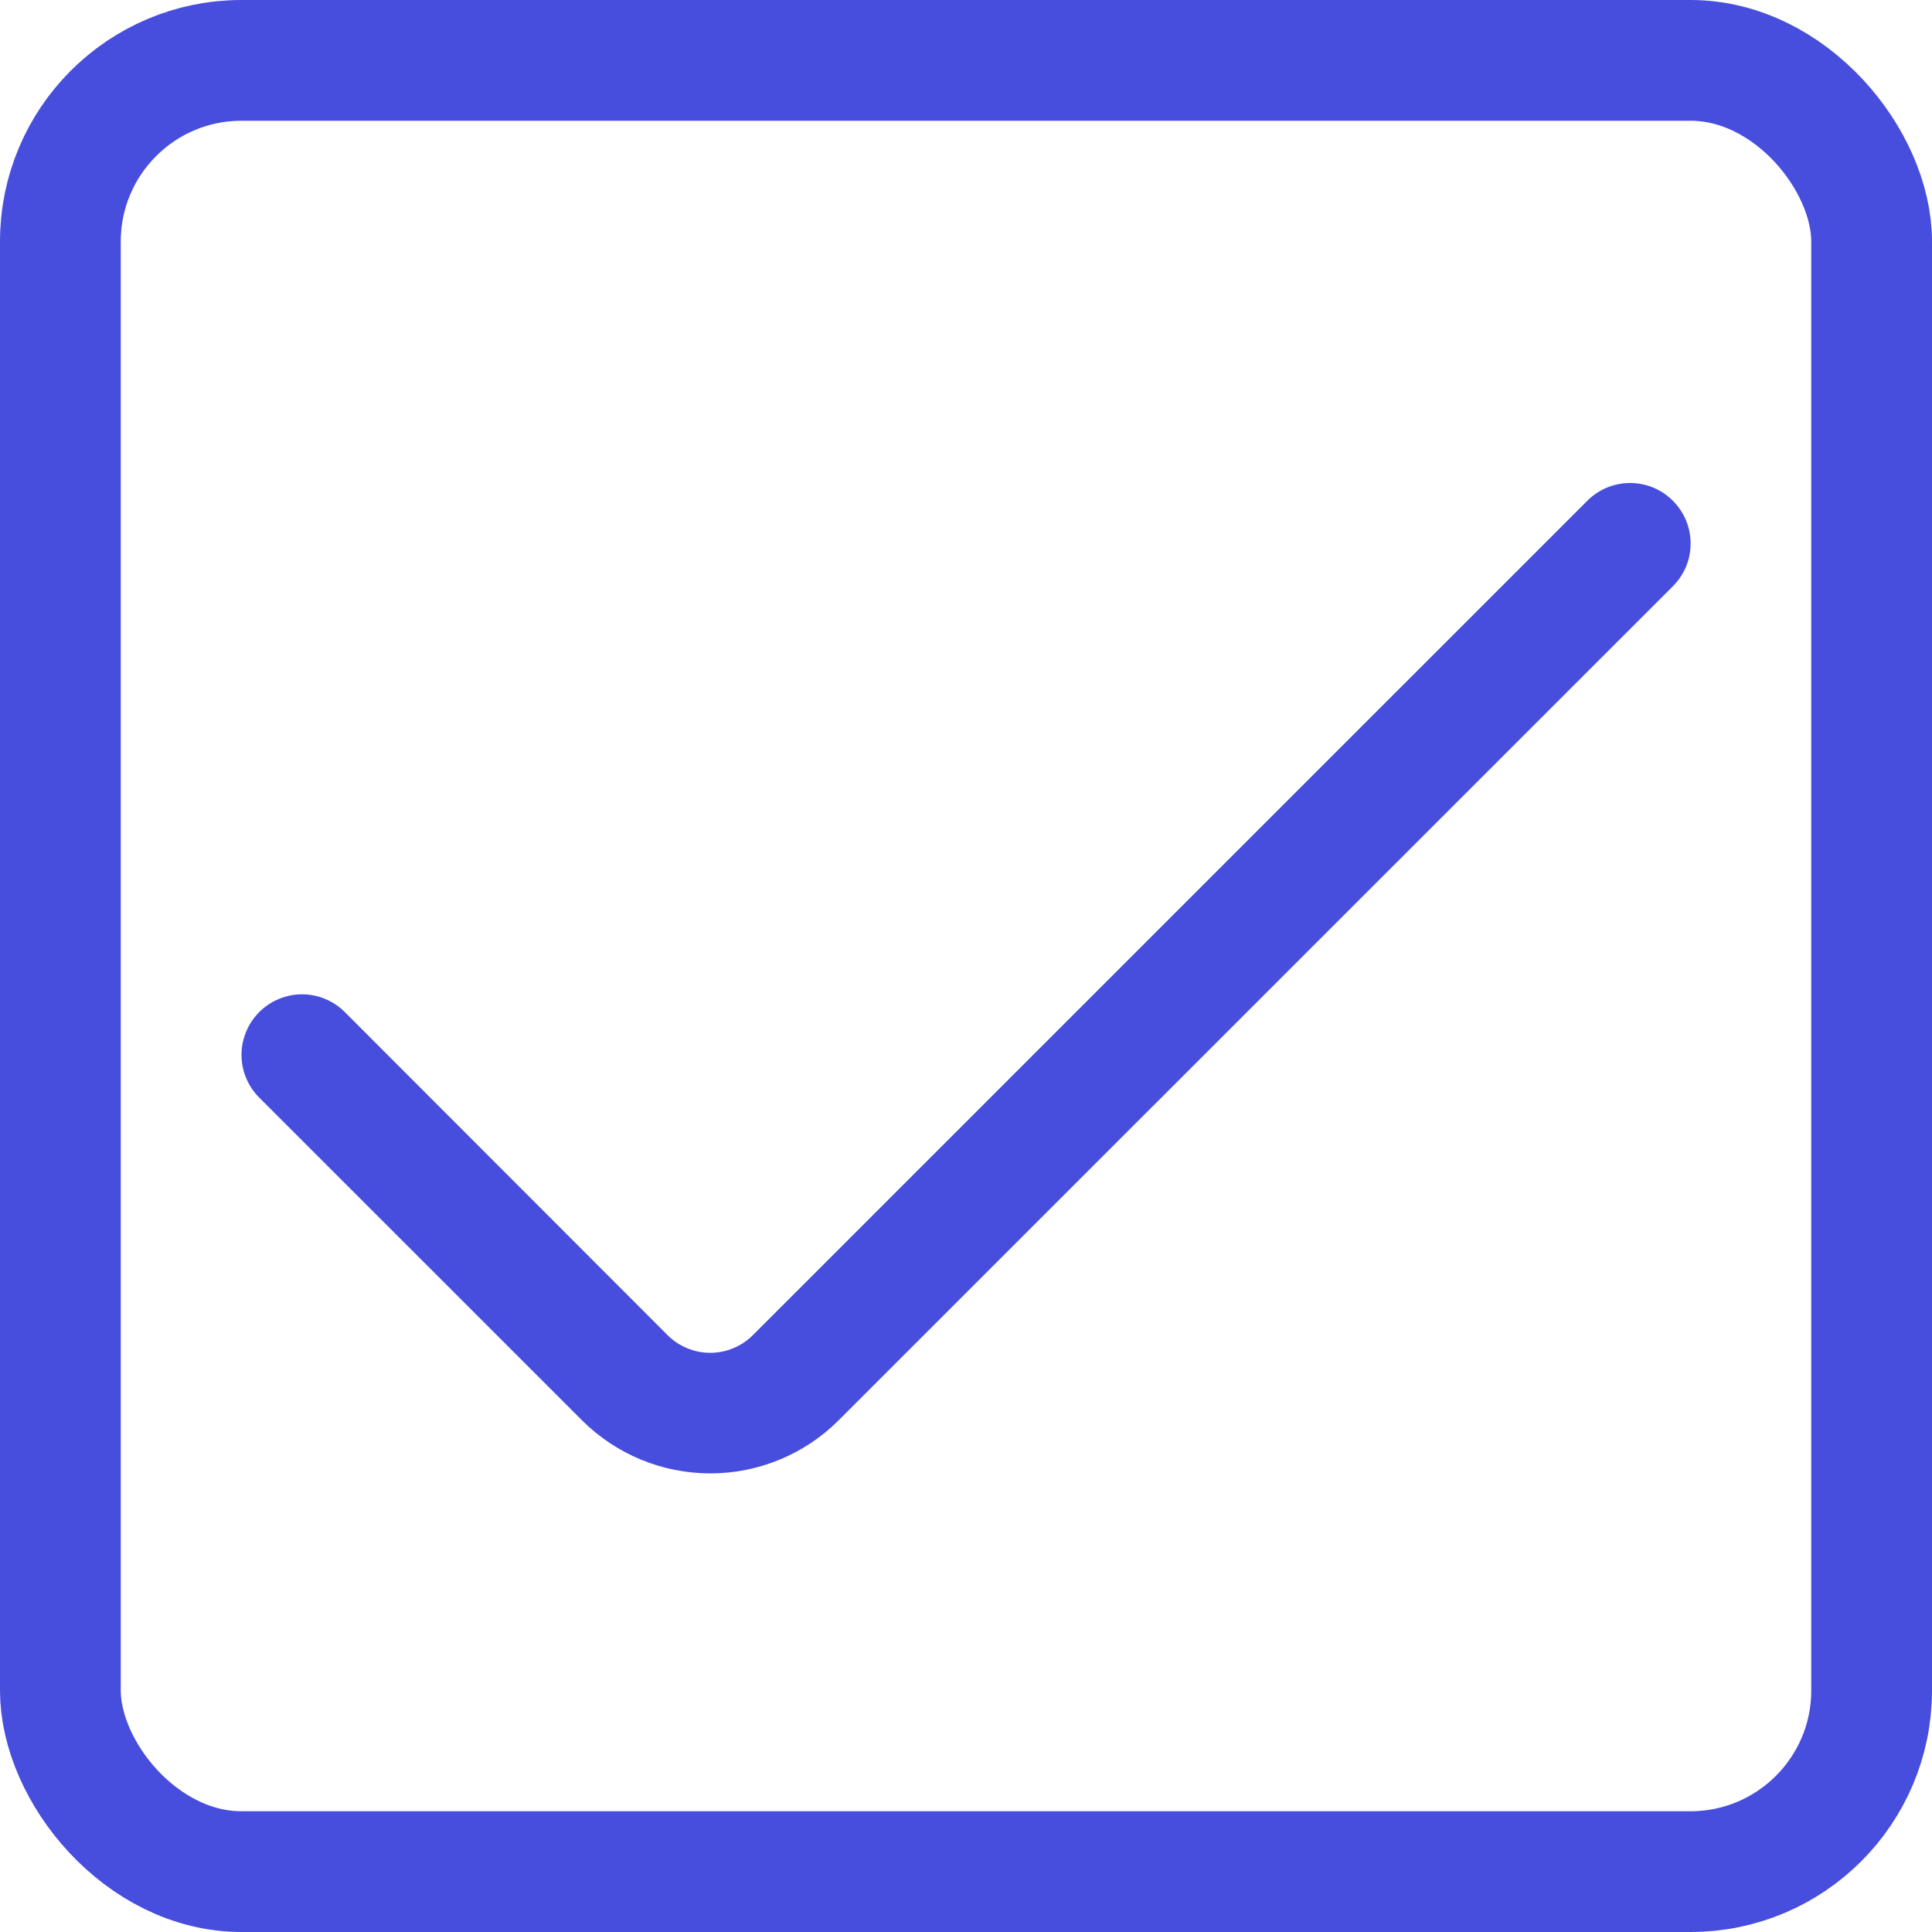 <svg width="32" height="32" viewBox="0 0 32 32" fill="none" xmlns="http://www.w3.org/2000/svg">
<g clip-path="url(#clip0_1258_224)">
<rect x="1" y="1" width="30" height="30" rx="3" stroke="#474DDD" stroke-width="2"/>
<path d="M26.291 8.294L12.472 22.112C12.379 22.206 12.269 22.28 12.147 22.33C12.026 22.381 11.895 22.407 11.764 22.407C11.632 22.407 11.502 22.381 11.38 22.33C11.259 22.28 11.148 22.206 11.055 22.112L5.711 16.763C5.618 16.67 5.508 16.596 5.386 16.546C5.265 16.495 5.134 16.469 5.003 16.469C4.871 16.469 4.741 16.495 4.619 16.546C4.498 16.596 4.387 16.67 4.294 16.763V16.763C4.201 16.856 4.127 16.967 4.077 17.088C4.026 17.21 4 17.34 4 17.472C4 17.603 4.026 17.734 4.077 17.855C4.127 17.977 4.201 18.087 4.294 18.18L9.64 23.525C10.204 24.088 10.969 24.404 11.765 24.404C12.562 24.404 13.326 24.088 13.89 23.525L27.708 9.71C27.801 9.617 27.875 9.507 27.926 9.386C27.976 9.264 28.002 9.134 28.002 9.002C28.002 8.871 27.976 8.741 27.926 8.619C27.875 8.498 27.801 8.387 27.708 8.294C27.615 8.201 27.505 8.127 27.383 8.076C27.262 8.026 27.131 8 27 8C26.868 8 26.738 8.026 26.616 8.076C26.495 8.127 26.384 8.201 26.291 8.294Z" fill="#474DDD"/>
</g>
<defs>
<clipPath id="clip0_1258_224">
<rect width="32" height="32" fill="white"/>
</clipPath>
</defs>
</svg>
